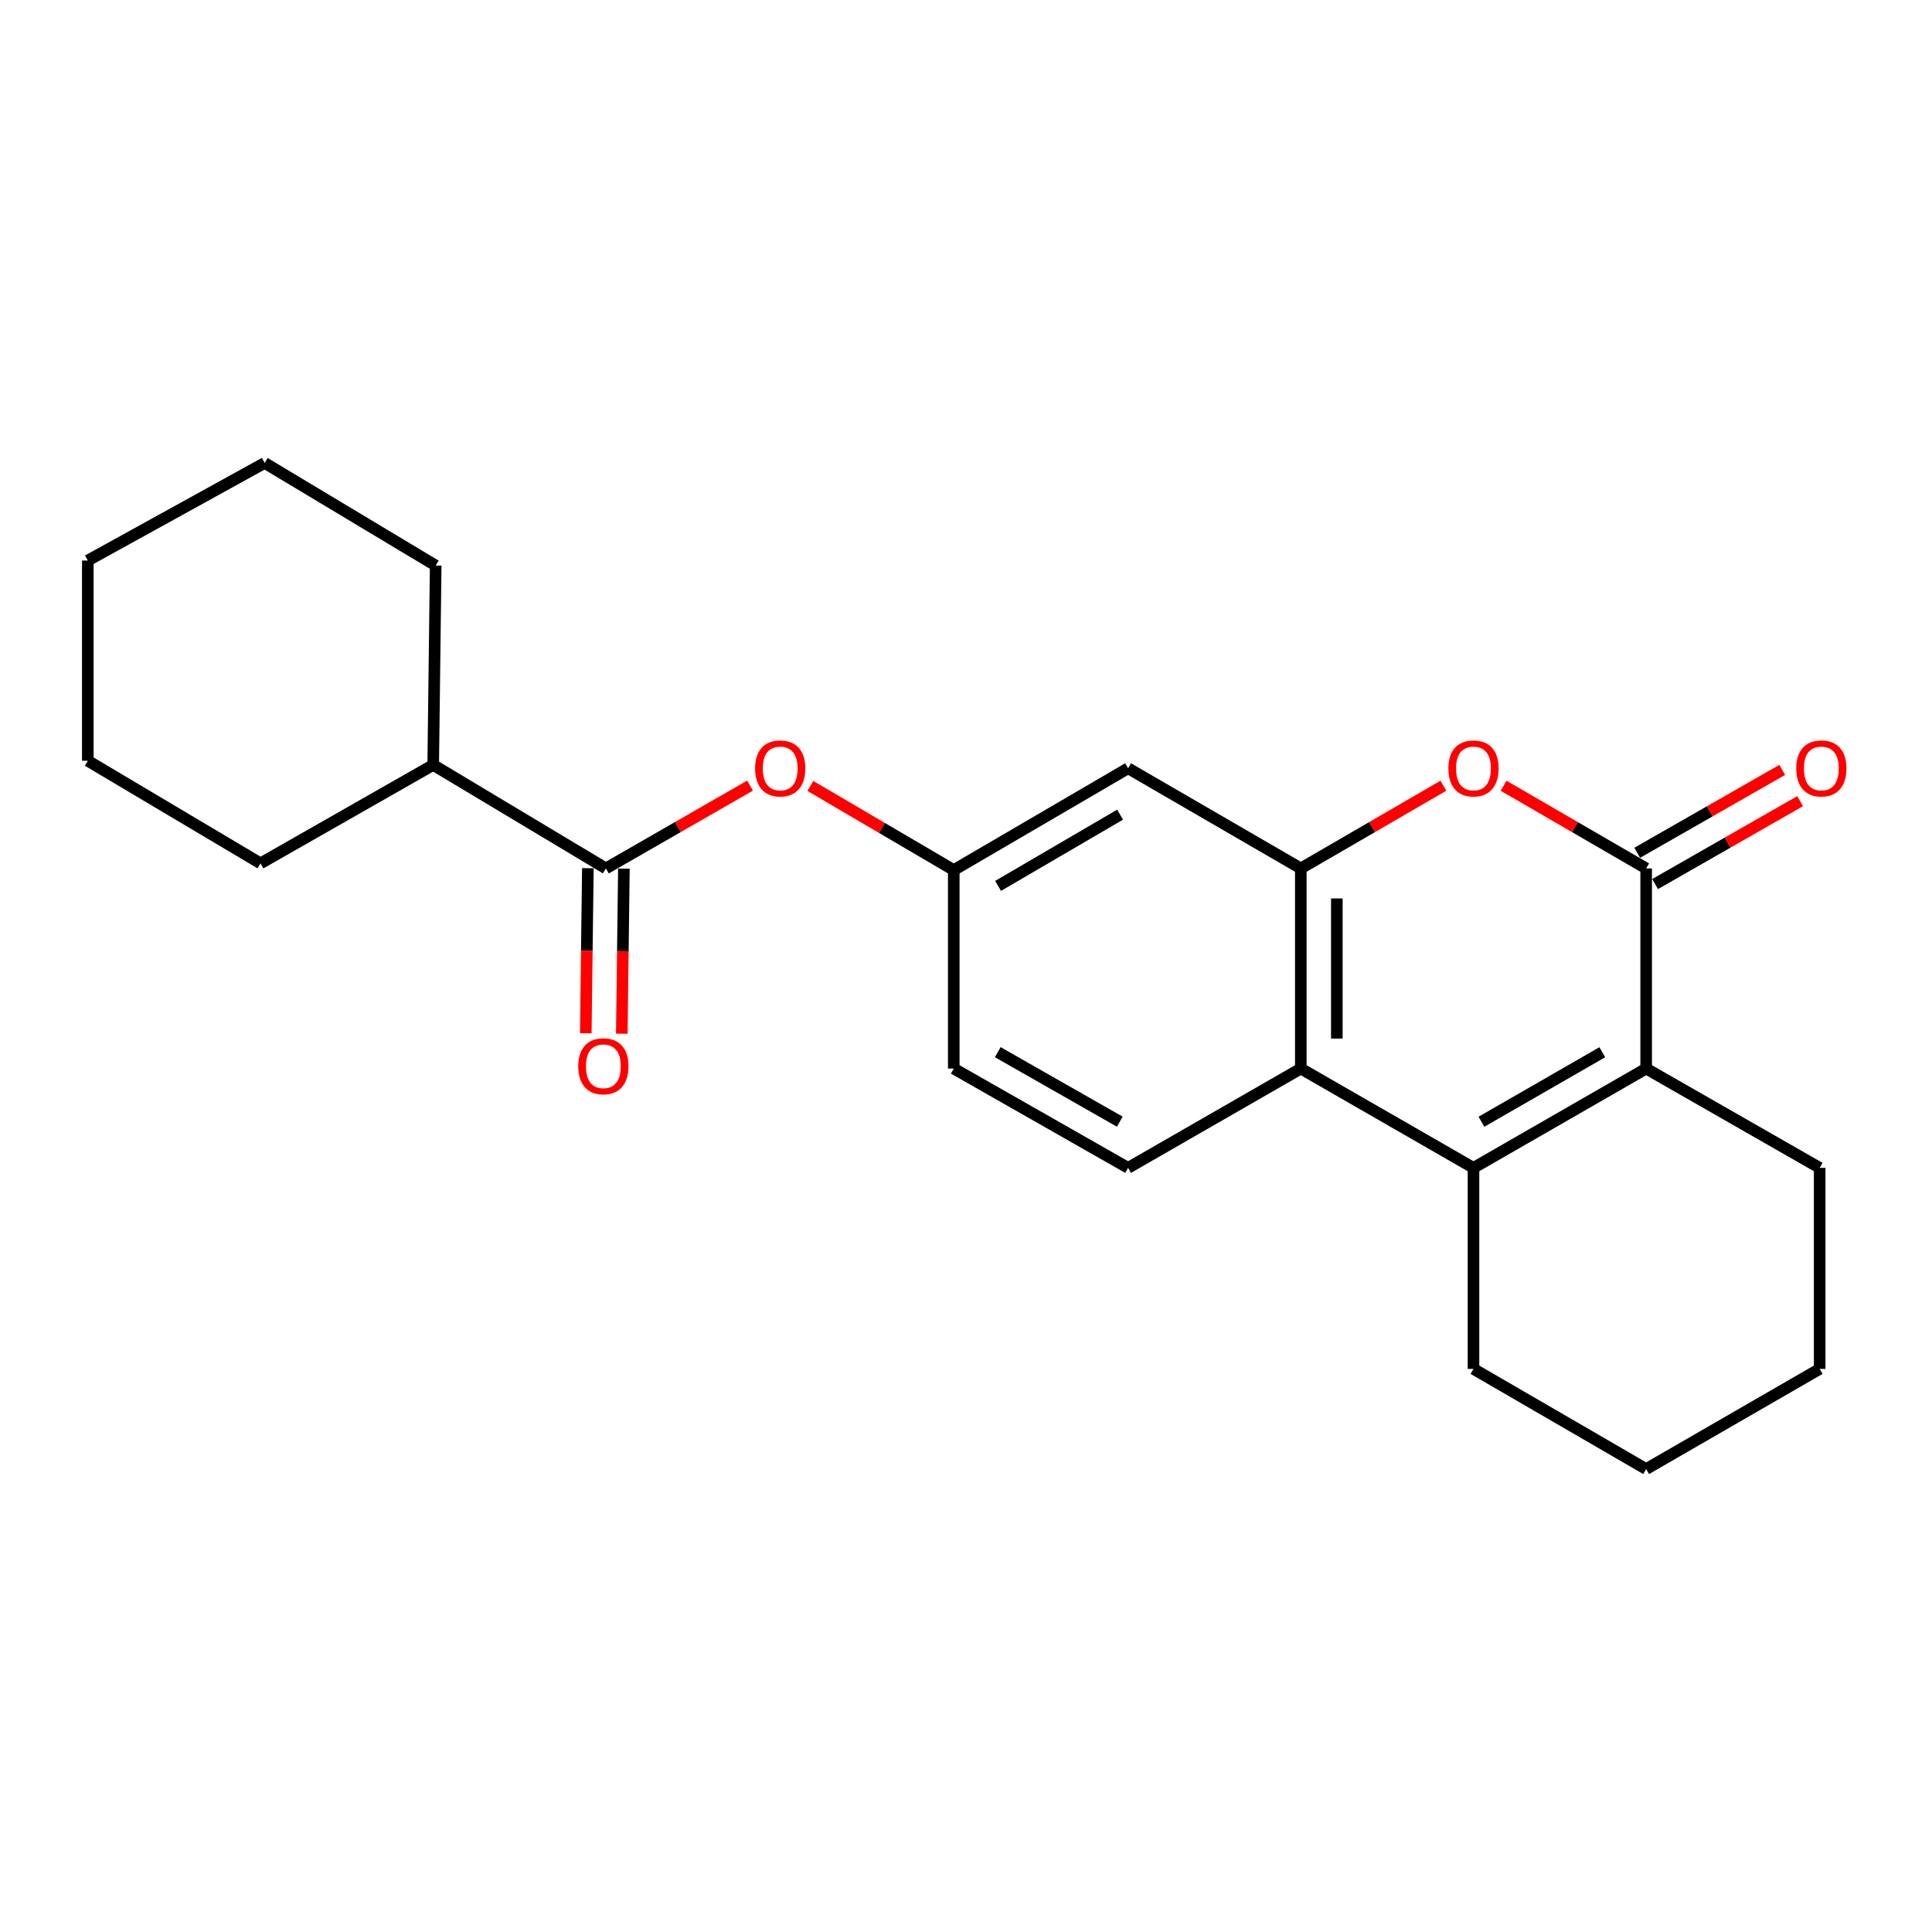 <?xml version='1.0' encoding='iso-8859-1'?>
<svg version='1.1' baseProfile='full'
              xmlns='http://www.w3.org/2000/svg'
                      xmlns:rdkit='http://www.rdkit.org/xml'
                      xmlns:xlink='http://www.w3.org/1999/xlink'
                  xml:space='preserve'
width='1000px' height='1000px' viewBox='0 0 1000 1000'>
<!-- END OF HEADER -->
<rect style='opacity:1.0;fill:#FFFFFF;stroke:none' width='1000' height='1000' x='0' y='0'> </rect>
<path class='bond-1' d='M 852.049,449.491 L 852.049,553.089' style='fill:none;fill-rule:evenodd;stroke:#000000;stroke-width:6px;stroke-linecap:butt;stroke-linejoin:miter;stroke-opacity:1' />
<path class='bond-3' d='M 852.049,449.491 L 815.153,428.092' style='fill:none;fill-rule:evenodd;stroke:#000000;stroke-width:6px;stroke-linecap:butt;stroke-linejoin:miter;stroke-opacity:1' />
<path class='bond-3' d='M 815.153,428.092 L 778.256,406.693' style='fill:none;fill-rule:evenodd;stroke:#FF0000;stroke-width:6px;stroke-linecap:butt;stroke-linejoin:miter;stroke-opacity:1' />
<path class='bond-10' d='M 856.675,457.585 L 894.21,436.129' style='fill:none;fill-rule:evenodd;stroke:#000000;stroke-width:6px;stroke-linecap:butt;stroke-linejoin:miter;stroke-opacity:1' />
<path class='bond-10' d='M 894.21,436.129 L 931.745,414.673' style='fill:none;fill-rule:evenodd;stroke:#FF0000;stroke-width:6px;stroke-linecap:butt;stroke-linejoin:miter;stroke-opacity:1' />
<path class='bond-10' d='M 847.422,441.397 L 884.957,419.941' style='fill:none;fill-rule:evenodd;stroke:#000000;stroke-width:6px;stroke-linecap:butt;stroke-linejoin:miter;stroke-opacity:1' />
<path class='bond-10' d='M 884.957,419.941 L 922.491,398.486' style='fill:none;fill-rule:evenodd;stroke:#FF0000;stroke-width:6px;stroke-linecap:butt;stroke-linejoin:miter;stroke-opacity:1' />
<path class='bond-0' d='M 762.673,604.489 L 852.049,553.089' style='fill:none;fill-rule:evenodd;stroke:#000000;stroke-width:6px;stroke-linecap:butt;stroke-linejoin:miter;stroke-opacity:1' />
<path class='bond-0' d='M 766.784,580.615 L 829.347,544.635' style='fill:none;fill-rule:evenodd;stroke:#000000;stroke-width:6px;stroke-linecap:butt;stroke-linejoin:miter;stroke-opacity:1' />
<path class='bond-14' d='M 762.673,604.489 L 762.673,708.542' style='fill:none;fill-rule:evenodd;stroke:#000000;stroke-width:6px;stroke-linecap:butt;stroke-linejoin:miter;stroke-opacity:1' />
<path class='bond-23' d='M 762.673,604.489 L 673.298,553.089' style='fill:none;fill-rule:evenodd;stroke:#000000;stroke-width:6px;stroke-linecap:butt;stroke-linejoin:miter;stroke-opacity:1' />
<path class='bond-15' d='M 852.049,553.089 L 941.859,604.489' style='fill:none;fill-rule:evenodd;stroke:#000000;stroke-width:6px;stroke-linecap:butt;stroke-linejoin:miter;stroke-opacity:1' />
<path class='bond-2' d='M 673.298,449.491 L 710.194,428.092' style='fill:none;fill-rule:evenodd;stroke:#000000;stroke-width:6px;stroke-linecap:butt;stroke-linejoin:miter;stroke-opacity:1' />
<path class='bond-2' d='M 710.194,428.092 L 747.091,406.693' style='fill:none;fill-rule:evenodd;stroke:#FF0000;stroke-width:6px;stroke-linecap:butt;stroke-linejoin:miter;stroke-opacity:1' />
<path class='bond-4' d='M 673.298,449.491 L 673.298,553.089' style='fill:none;fill-rule:evenodd;stroke:#000000;stroke-width:6px;stroke-linecap:butt;stroke-linejoin:miter;stroke-opacity:1' />
<path class='bond-4' d='M 691.944,465.03 L 691.944,537.549' style='fill:none;fill-rule:evenodd;stroke:#000000;stroke-width:6px;stroke-linecap:butt;stroke-linejoin:miter;stroke-opacity:1' />
<path class='bond-6' d='M 673.298,449.491 L 583.902,397.656' style='fill:none;fill-rule:evenodd;stroke:#000000;stroke-width:6px;stroke-linecap:butt;stroke-linejoin:miter;stroke-opacity:1' />
<path class='bond-8' d='M 673.298,553.089 L 583.902,604.489' style='fill:none;fill-rule:evenodd;stroke:#000000;stroke-width:6px;stroke-linecap:butt;stroke-linejoin:miter;stroke-opacity:1' />
<path class='bond-5' d='M 313.601,449.491 L 350.918,428.054' style='fill:none;fill-rule:evenodd;stroke:#000000;stroke-width:6px;stroke-linecap:butt;stroke-linejoin:miter;stroke-opacity:1' />
<path class='bond-5' d='M 350.918,428.054 L 388.235,406.618' style='fill:none;fill-rule:evenodd;stroke:#FF0000;stroke-width:6px;stroke-linecap:butt;stroke-linejoin:miter;stroke-opacity:1' />
<path class='bond-11' d='M 304.279,449.373 L 303.738,492.095' style='fill:none;fill-rule:evenodd;stroke:#000000;stroke-width:6px;stroke-linecap:butt;stroke-linejoin:miter;stroke-opacity:1' />
<path class='bond-11' d='M 303.738,492.095 L 303.198,534.818' style='fill:none;fill-rule:evenodd;stroke:#FF0000;stroke-width:6px;stroke-linecap:butt;stroke-linejoin:miter;stroke-opacity:1' />
<path class='bond-11' d='M 322.923,449.609 L 322.383,492.331' style='fill:none;fill-rule:evenodd;stroke:#000000;stroke-width:6px;stroke-linecap:butt;stroke-linejoin:miter;stroke-opacity:1' />
<path class='bond-11' d='M 322.383,492.331 L 321.842,535.054' style='fill:none;fill-rule:evenodd;stroke:#FF0000;stroke-width:6px;stroke-linecap:butt;stroke-linejoin:miter;stroke-opacity:1' />
<path class='bond-12' d='M 313.601,449.491 L 224.226,395.926' style='fill:none;fill-rule:evenodd;stroke:#000000;stroke-width:6px;stroke-linecap:butt;stroke-linejoin:miter;stroke-opacity:1' />
<path class='bond-9' d='M 583.902,397.656 L 493.667,450.34' style='fill:none;fill-rule:evenodd;stroke:#000000;stroke-width:6px;stroke-linecap:butt;stroke-linejoin:miter;stroke-opacity:1' />
<path class='bond-9' d='M 579.768,421.66 L 516.604,458.54' style='fill:none;fill-rule:evenodd;stroke:#000000;stroke-width:6px;stroke-linecap:butt;stroke-linejoin:miter;stroke-opacity:1' />
<path class='bond-7' d='M 419.44,406.807 L 456.553,428.573' style='fill:none;fill-rule:evenodd;stroke:#FF0000;stroke-width:6px;stroke-linecap:butt;stroke-linejoin:miter;stroke-opacity:1' />
<path class='bond-7' d='M 456.553,428.573 L 493.667,450.34' style='fill:none;fill-rule:evenodd;stroke:#000000;stroke-width:6px;stroke-linecap:butt;stroke-linejoin:miter;stroke-opacity:1' />
<path class='bond-25' d='M 583.902,604.489 L 493.667,553.089' style='fill:none;fill-rule:evenodd;stroke:#000000;stroke-width:6px;stroke-linecap:butt;stroke-linejoin:miter;stroke-opacity:1' />
<path class='bond-25' d='M 579.596,580.577 L 516.431,544.597' style='fill:none;fill-rule:evenodd;stroke:#000000;stroke-width:6px;stroke-linecap:butt;stroke-linejoin:miter;stroke-opacity:1' />
<path class='bond-13' d='M 493.667,450.34 L 493.667,553.089' style='fill:none;fill-rule:evenodd;stroke:#000000;stroke-width:6px;stroke-linecap:butt;stroke-linejoin:miter;stroke-opacity:1' />
<path class='bond-16' d='M 224.226,395.926 L 225.51,292.732' style='fill:none;fill-rule:evenodd;stroke:#000000;stroke-width:6px;stroke-linecap:butt;stroke-linejoin:miter;stroke-opacity:1' />
<path class='bond-17' d='M 224.226,395.926 L 134.83,446.88' style='fill:none;fill-rule:evenodd;stroke:#000000;stroke-width:6px;stroke-linecap:butt;stroke-linejoin:miter;stroke-opacity:1' />
<path class='bond-24' d='M 762.673,708.542 L 852.049,760.377' style='fill:none;fill-rule:evenodd;stroke:#000000;stroke-width:6px;stroke-linecap:butt;stroke-linejoin:miter;stroke-opacity:1' />
<path class='bond-19' d='M 941.859,604.489 L 941.859,708.542' style='fill:none;fill-rule:evenodd;stroke:#000000;stroke-width:6px;stroke-linecap:butt;stroke-linejoin:miter;stroke-opacity:1' />
<path class='bond-21' d='M 225.51,292.732 L 136.995,239.623' style='fill:none;fill-rule:evenodd;stroke:#000000;stroke-width:6px;stroke-linecap:butt;stroke-linejoin:miter;stroke-opacity:1' />
<path class='bond-20' d='M 134.83,446.88 L 45.455,393.771' style='fill:none;fill-rule:evenodd;stroke:#000000;stroke-width:6px;stroke-linecap:butt;stroke-linejoin:miter;stroke-opacity:1' />
<path class='bond-18' d='M 852.049,760.377 L 941.859,708.542' style='fill:none;fill-rule:evenodd;stroke:#000000;stroke-width:6px;stroke-linecap:butt;stroke-linejoin:miter;stroke-opacity:1' />
<path class='bond-22' d='M 45.455,393.771 L 45.455,290.132' style='fill:none;fill-rule:evenodd;stroke:#000000;stroke-width:6px;stroke-linecap:butt;stroke-linejoin:miter;stroke-opacity:1' />
<path class='bond-26' d='M 136.995,239.623 L 45.455,290.132' style='fill:none;fill-rule:evenodd;stroke:#000000;stroke-width:6px;stroke-linecap:butt;stroke-linejoin:miter;stroke-opacity:1' />
<path  class='atom-4' d='M 749.673 397.736
Q 749.673 390.936, 753.033 387.136
Q 756.393 383.336, 762.673 383.336
Q 768.953 383.336, 772.313 387.136
Q 775.673 390.936, 775.673 397.736
Q 775.673 404.616, 772.273 408.536
Q 768.873 412.416, 762.673 412.416
Q 756.433 412.416, 753.033 408.536
Q 749.673 404.656, 749.673 397.736
M 762.673 409.216
Q 766.993 409.216, 769.313 406.336
Q 771.673 403.416, 771.673 397.736
Q 771.673 392.176, 769.313 389.376
Q 766.993 386.536, 762.673 386.536
Q 758.353 386.536, 755.993 389.336
Q 753.673 392.136, 753.673 397.736
Q 753.673 403.456, 755.993 406.336
Q 758.353 409.216, 762.673 409.216
' fill='#FF0000'/>
<path  class='atom-8' d='M 390.836 397.736
Q 390.836 390.936, 394.196 387.136
Q 397.556 383.336, 403.836 383.336
Q 410.116 383.336, 413.476 387.136
Q 416.836 390.936, 416.836 397.736
Q 416.836 404.616, 413.436 408.536
Q 410.036 412.416, 403.836 412.416
Q 397.596 412.416, 394.196 408.536
Q 390.836 404.656, 390.836 397.736
M 403.836 409.216
Q 408.156 409.216, 410.476 406.336
Q 412.836 403.416, 412.836 397.736
Q 412.836 392.176, 410.476 389.376
Q 408.156 386.536, 403.836 386.536
Q 399.516 386.536, 397.156 389.336
Q 394.836 392.136, 394.836 397.736
Q 394.836 403.456, 397.156 406.336
Q 399.516 409.216, 403.836 409.216
' fill='#FF0000'/>
<path  class='atom-11' d='M 929.729 397.736
Q 929.729 390.936, 933.089 387.136
Q 936.449 383.336, 942.729 383.336
Q 949.009 383.336, 952.369 387.136
Q 955.729 390.936, 955.729 397.736
Q 955.729 404.616, 952.329 408.536
Q 948.929 412.416, 942.729 412.416
Q 936.489 412.416, 933.089 408.536
Q 929.729 404.656, 929.729 397.736
M 942.729 409.216
Q 947.049 409.216, 949.369 406.336
Q 951.729 403.416, 951.729 397.736
Q 951.729 392.176, 949.369 389.376
Q 947.049 386.536, 942.729 386.536
Q 938.409 386.536, 936.049 389.336
Q 933.729 392.136, 933.729 397.736
Q 933.729 403.456, 936.049 406.336
Q 938.409 409.216, 942.729 409.216
' fill='#FF0000'/>
<path  class='atom-12' d='M 299.306 551.894
Q 299.306 545.094, 302.666 541.294
Q 306.026 537.494, 312.306 537.494
Q 318.586 537.494, 321.946 541.294
Q 325.306 545.094, 325.306 551.894
Q 325.306 558.774, 321.906 562.694
Q 318.506 566.574, 312.306 566.574
Q 306.066 566.574, 302.666 562.694
Q 299.306 558.814, 299.306 551.894
M 312.306 563.374
Q 316.626 563.374, 318.946 560.494
Q 321.306 557.574, 321.306 551.894
Q 321.306 546.334, 318.946 543.534
Q 316.626 540.694, 312.306 540.694
Q 307.986 540.694, 305.626 543.494
Q 303.306 546.294, 303.306 551.894
Q 303.306 557.614, 305.626 560.494
Q 307.986 563.374, 312.306 563.374
' fill='#FF0000'/>
</svg>
